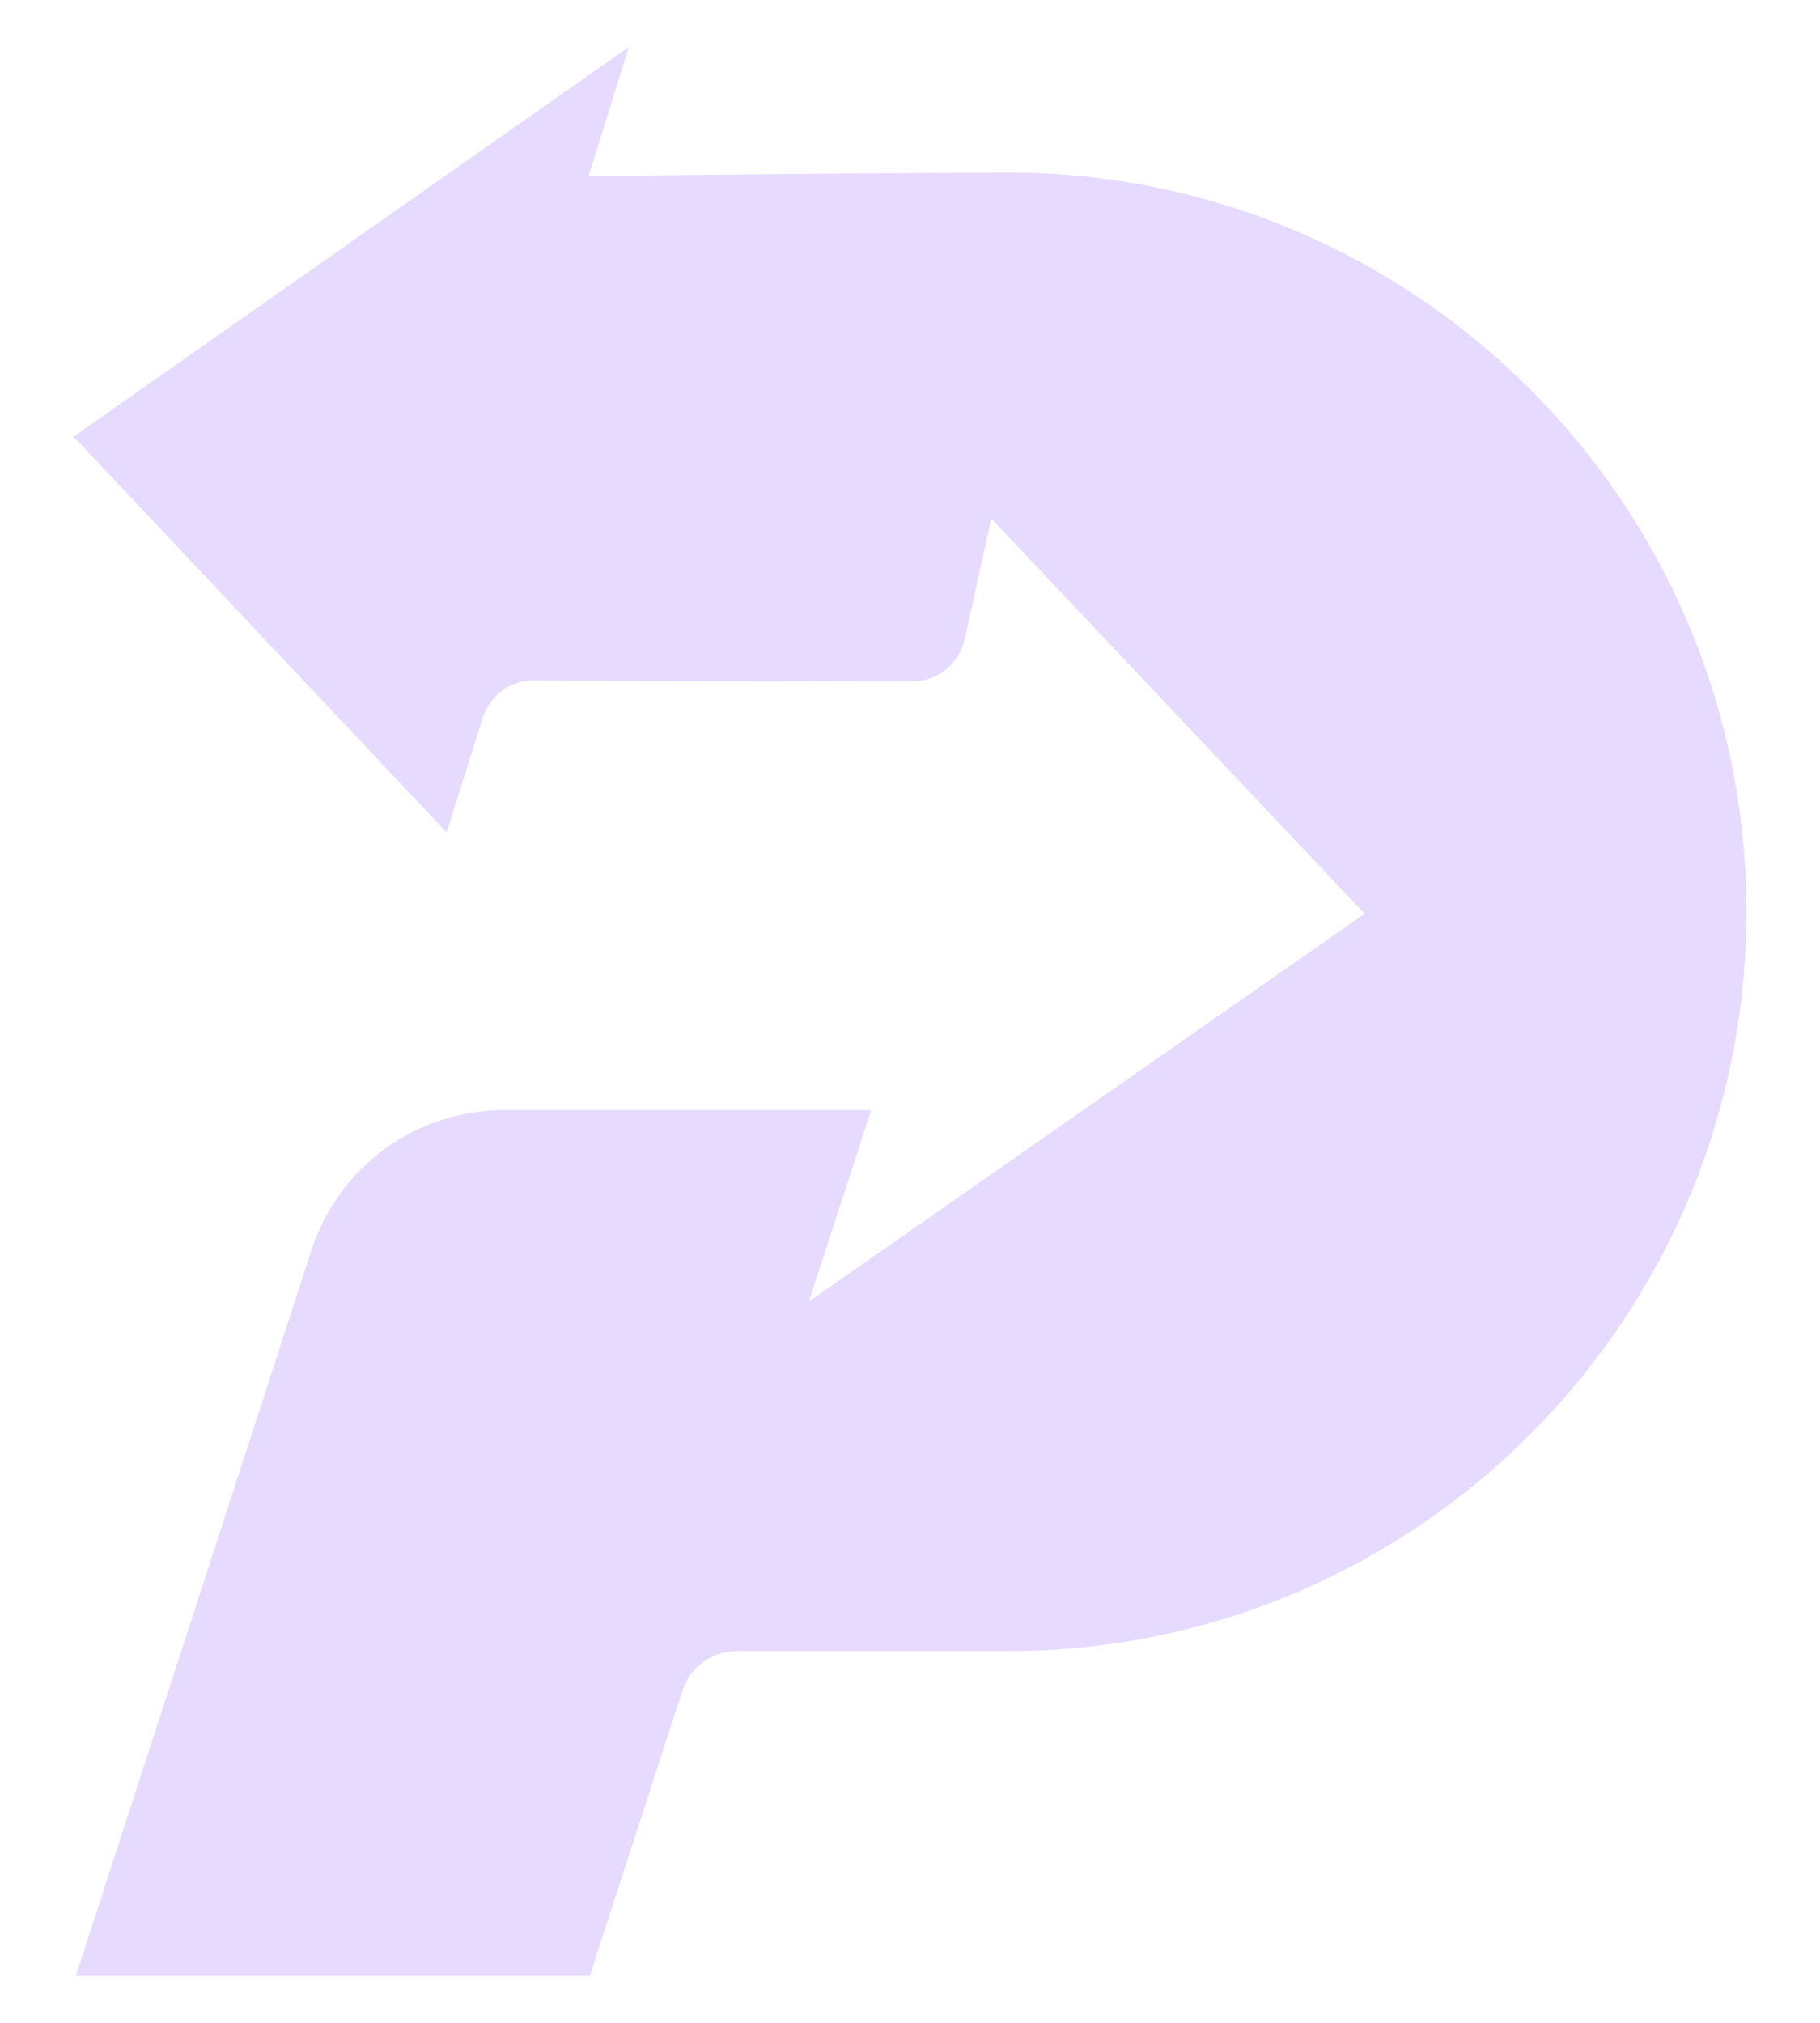 <svg width="18" height="20" viewBox="0 0 18 20" fill="none" xmlns="http://www.w3.org/2000/svg">
<path d="M9.963 1.706C9.963 1.706 7.275 1.719 5.82 1.744L6.22 0.464L0.728 4.317L4.417 8.23L4.757 7.151C4.819 6.901 5.02 6.729 5.27 6.729L9.016 6.739C9.268 6.739 9.486 6.565 9.541 6.319L9.804 5.127L13.496 9.034L8 12.869L8.003 12.859L8.616 10.976H8.614H4.985C4.117 10.976 3.349 11.534 3.081 12.359L0.75 19.535H5.833L6.749 16.716C6.825 16.483 7.042 16.325 7.287 16.325H9.963C14 16.325 17.272 13.053 17.272 9.015C17.272 4.978 14 1.706 9.963 1.706Z" fill="#E6DAFE"/>
</svg>
